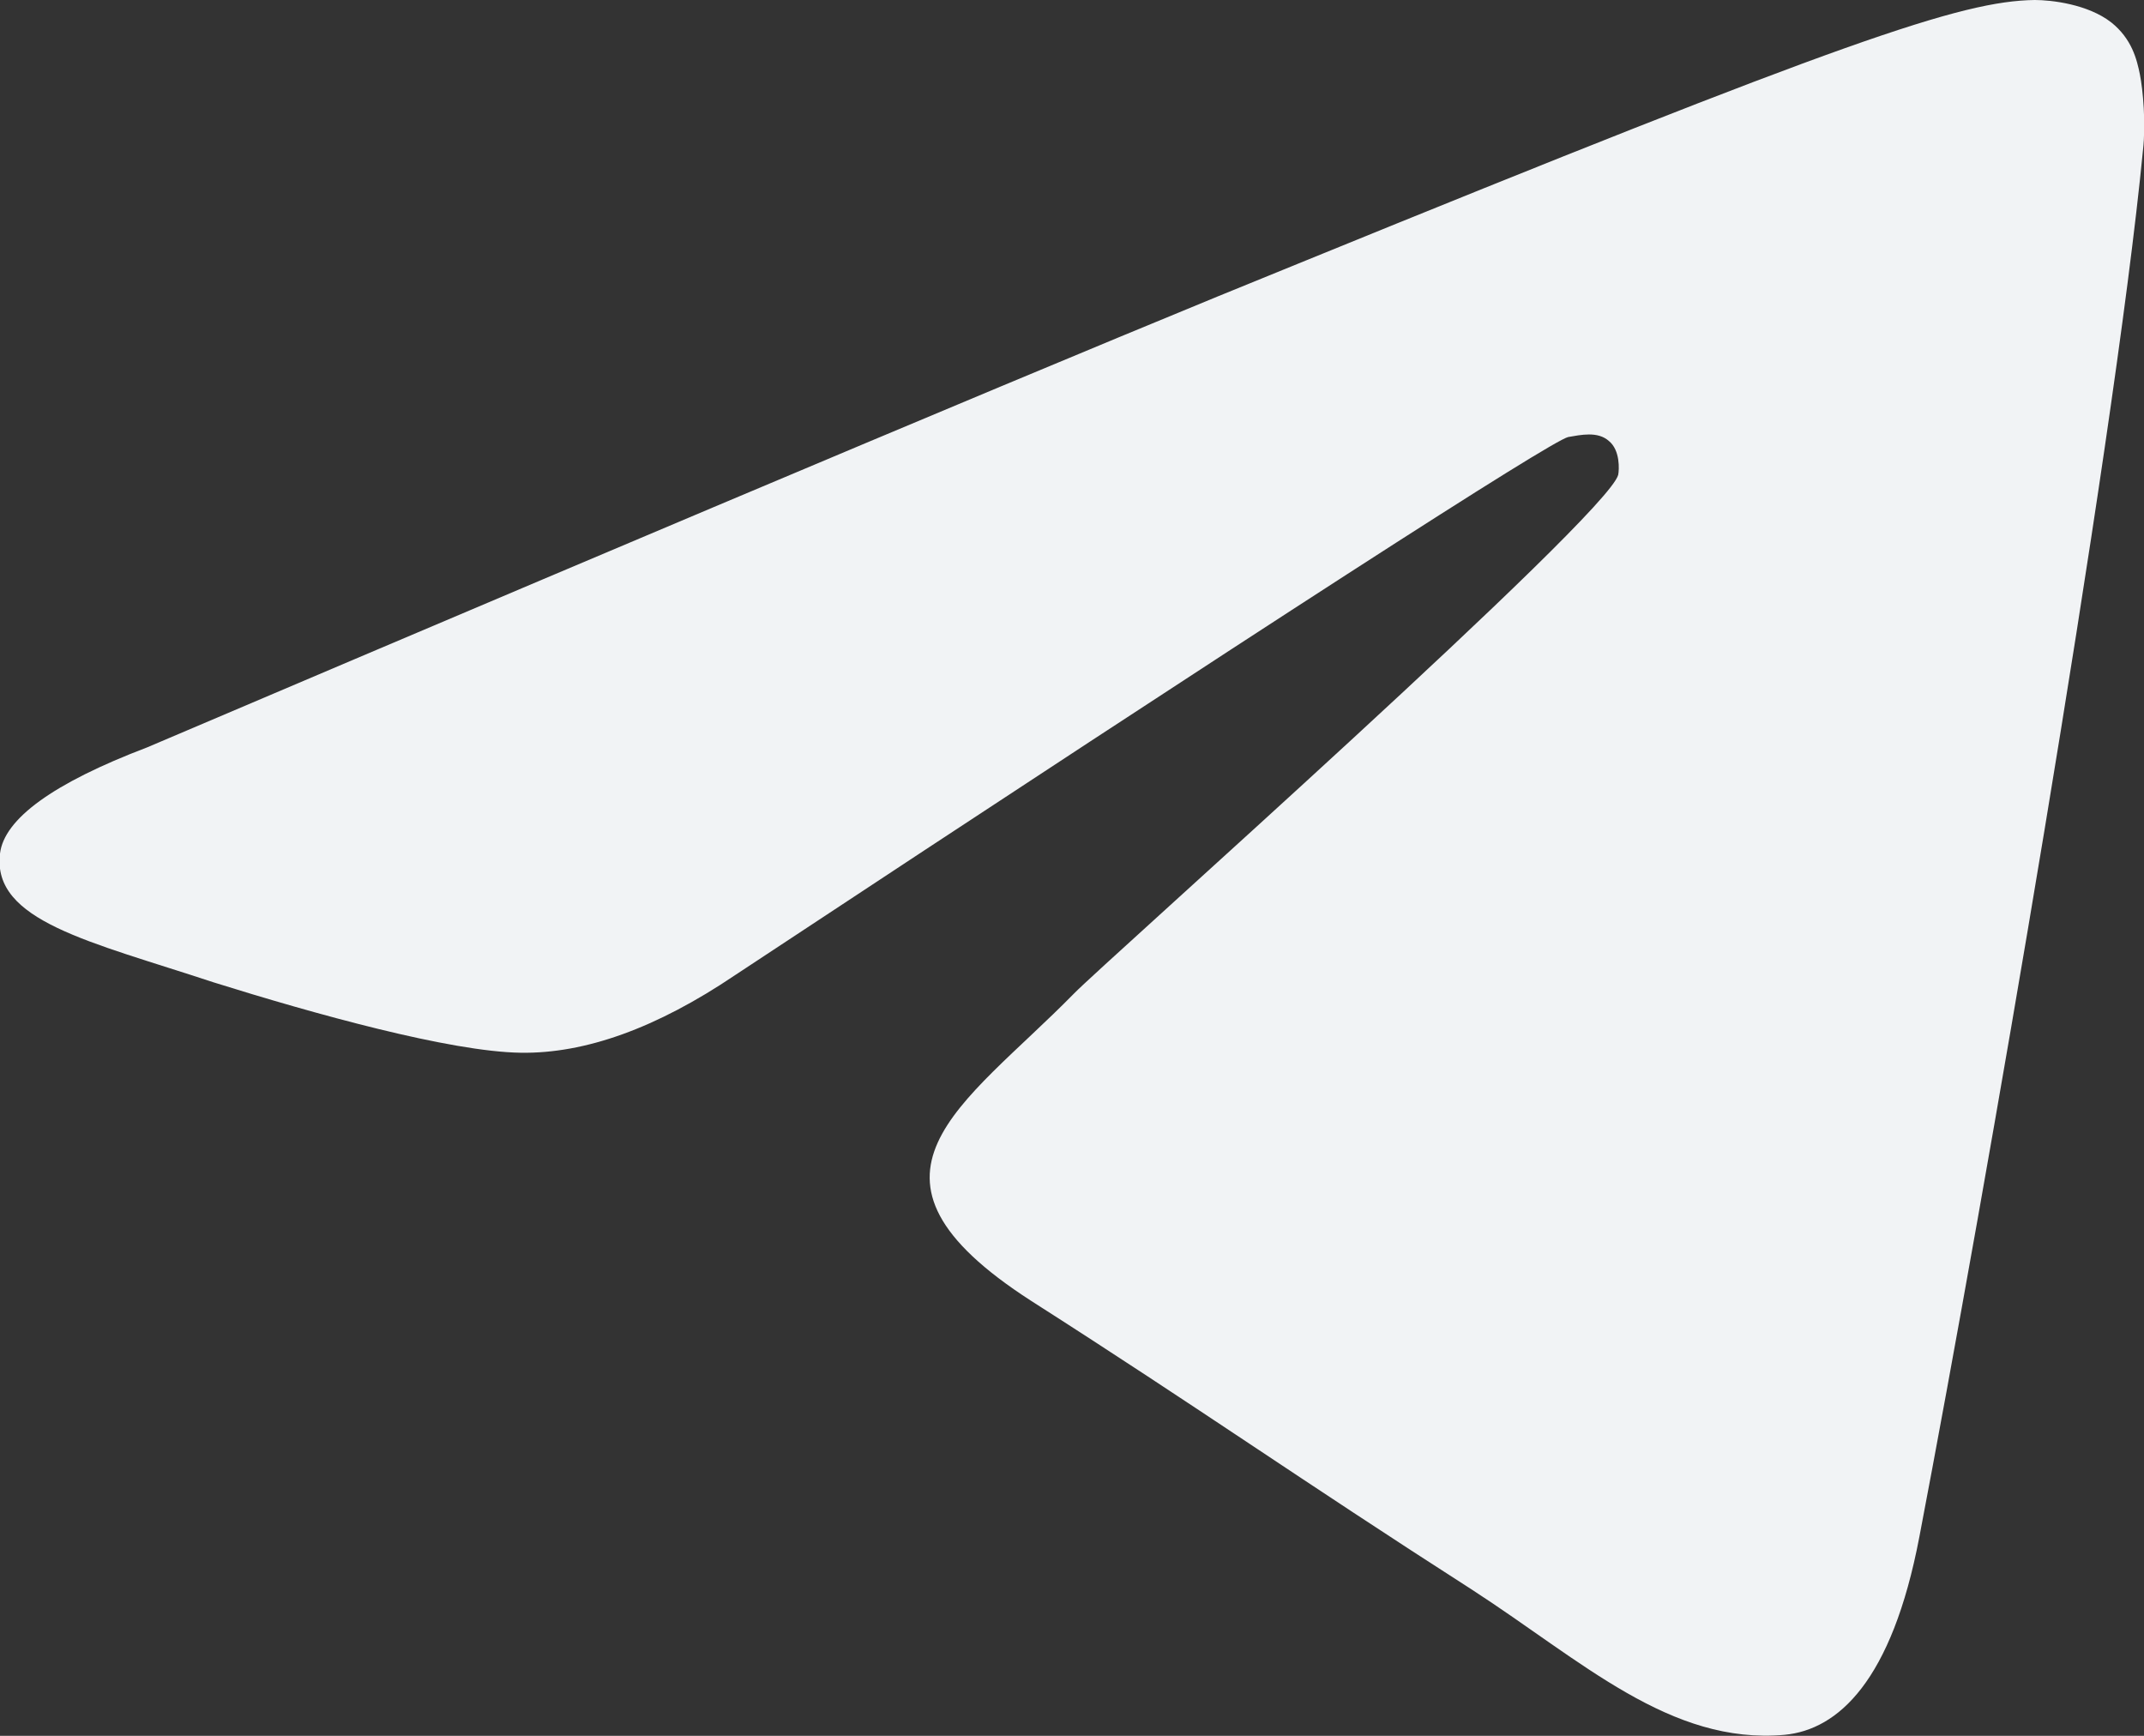 <?xml version="1.0" encoding="UTF-8"?> <svg xmlns="http://www.w3.org/2000/svg" id="_Слой_1" data-name="Слой 1" viewBox="0 0 21 17"><rect x="0" y="0" width="21" height="17" fill="#333333" stroke="none"/><defs><style> .cls-1 { fill: #f1f3f5; } </style></defs><path class="cls-1" d="m1.44,7.32c5.64-2.4,9.4-3.98,11.28-4.74C18.09.39,19.21.01,19.93,0c.16,0,.52.04.75.22.2.16.25.36.28.51.03.15.06.48.03.74-.29,2.99-1.55,10.23-2.19,13.58-.27,1.42-.8,1.89-1.32,1.94-1.12.1-1.98-.72-3.06-1.42-1.7-1.09-2.66-1.77-4.32-2.83-1.91-1.23-.67-1.9.42-3.01.28-.29,5.23-4.68,5.33-5.08.01-.05.02-.24-.09-.33-.11-.1-.28-.06-.4-.04-.17.04-2.89,1.79-8.16,5.27-.77.52-1.47.77-2.1.76-.69-.01-2.02-.38-3.01-.69C.88,9.22-.08,9.02,0,8.36c.04-.34.52-.69,1.44-1.04Z"></path></svg> 